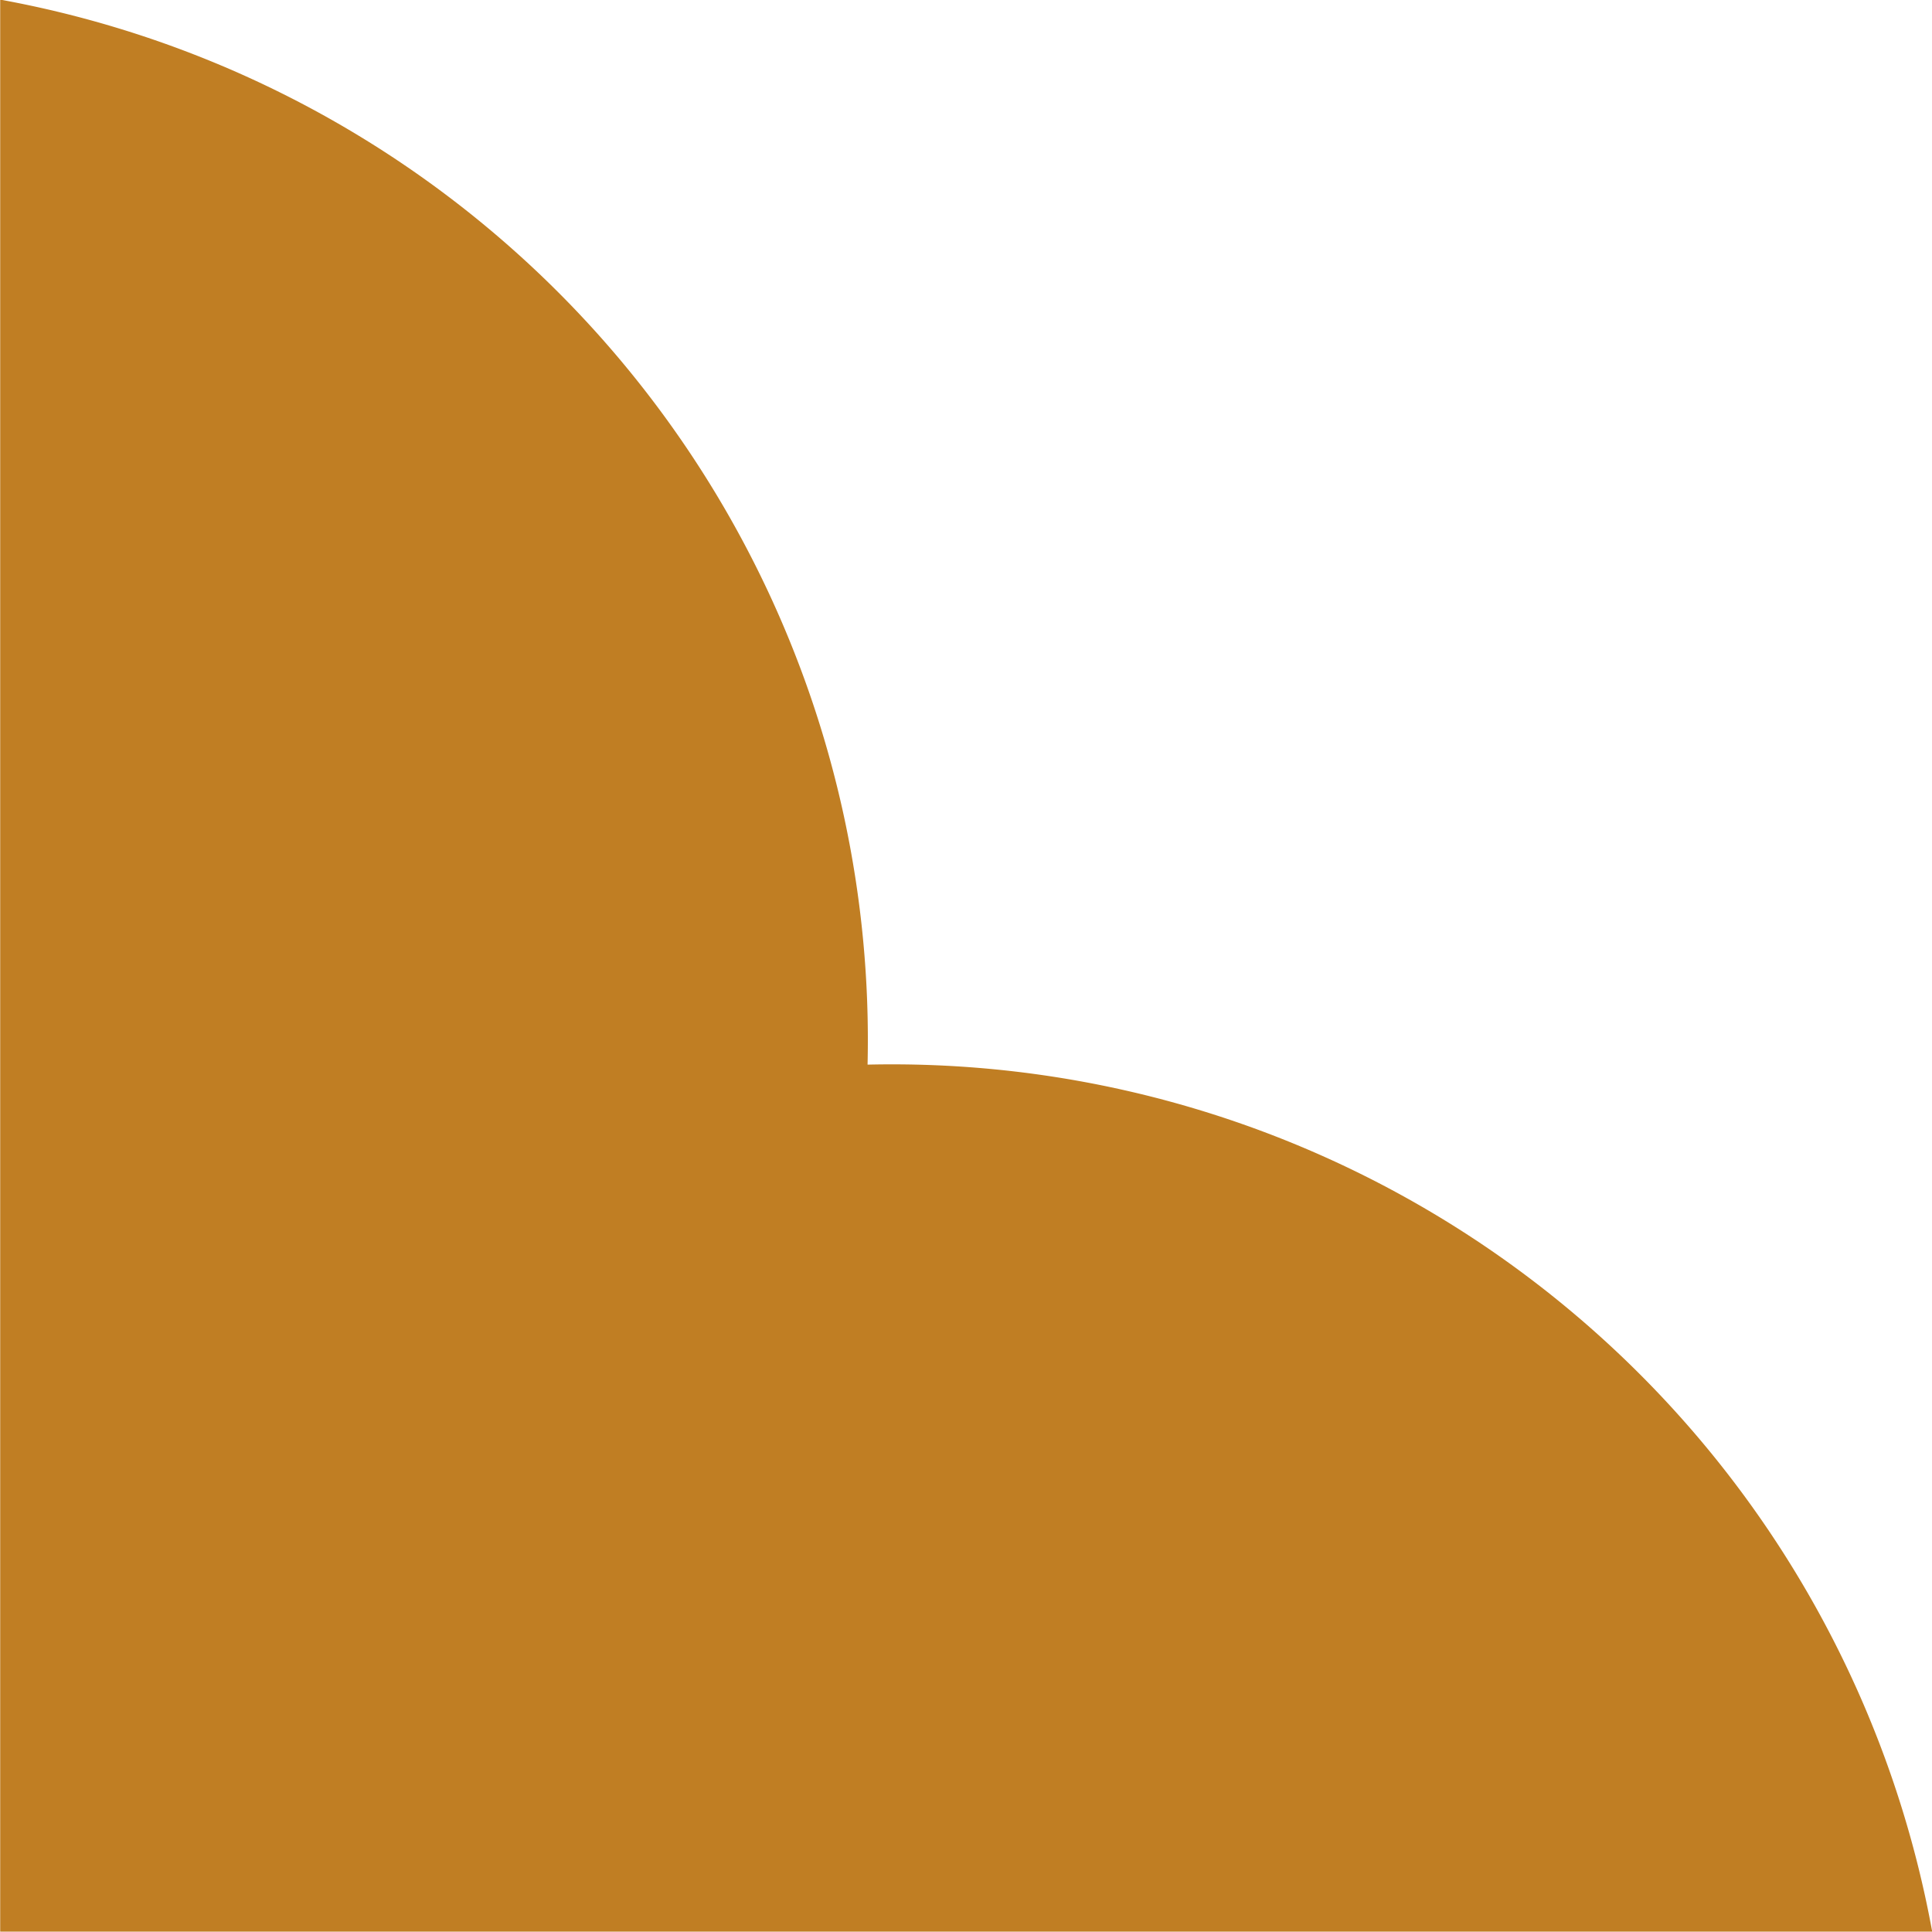 <svg xmlns="http://www.w3.org/2000/svg" width="20" height="20" viewBox="0 0 20 20">
  <path id="kado03" d="M510.5,18.025A10.947,10.947,0,0,0,501.521,7l0,20,20,0A10.947,10.947,0,0,0,510.5,18.025" transform="translate(-501.519 -7.004)" fill="#c07e23"/>
</svg>
